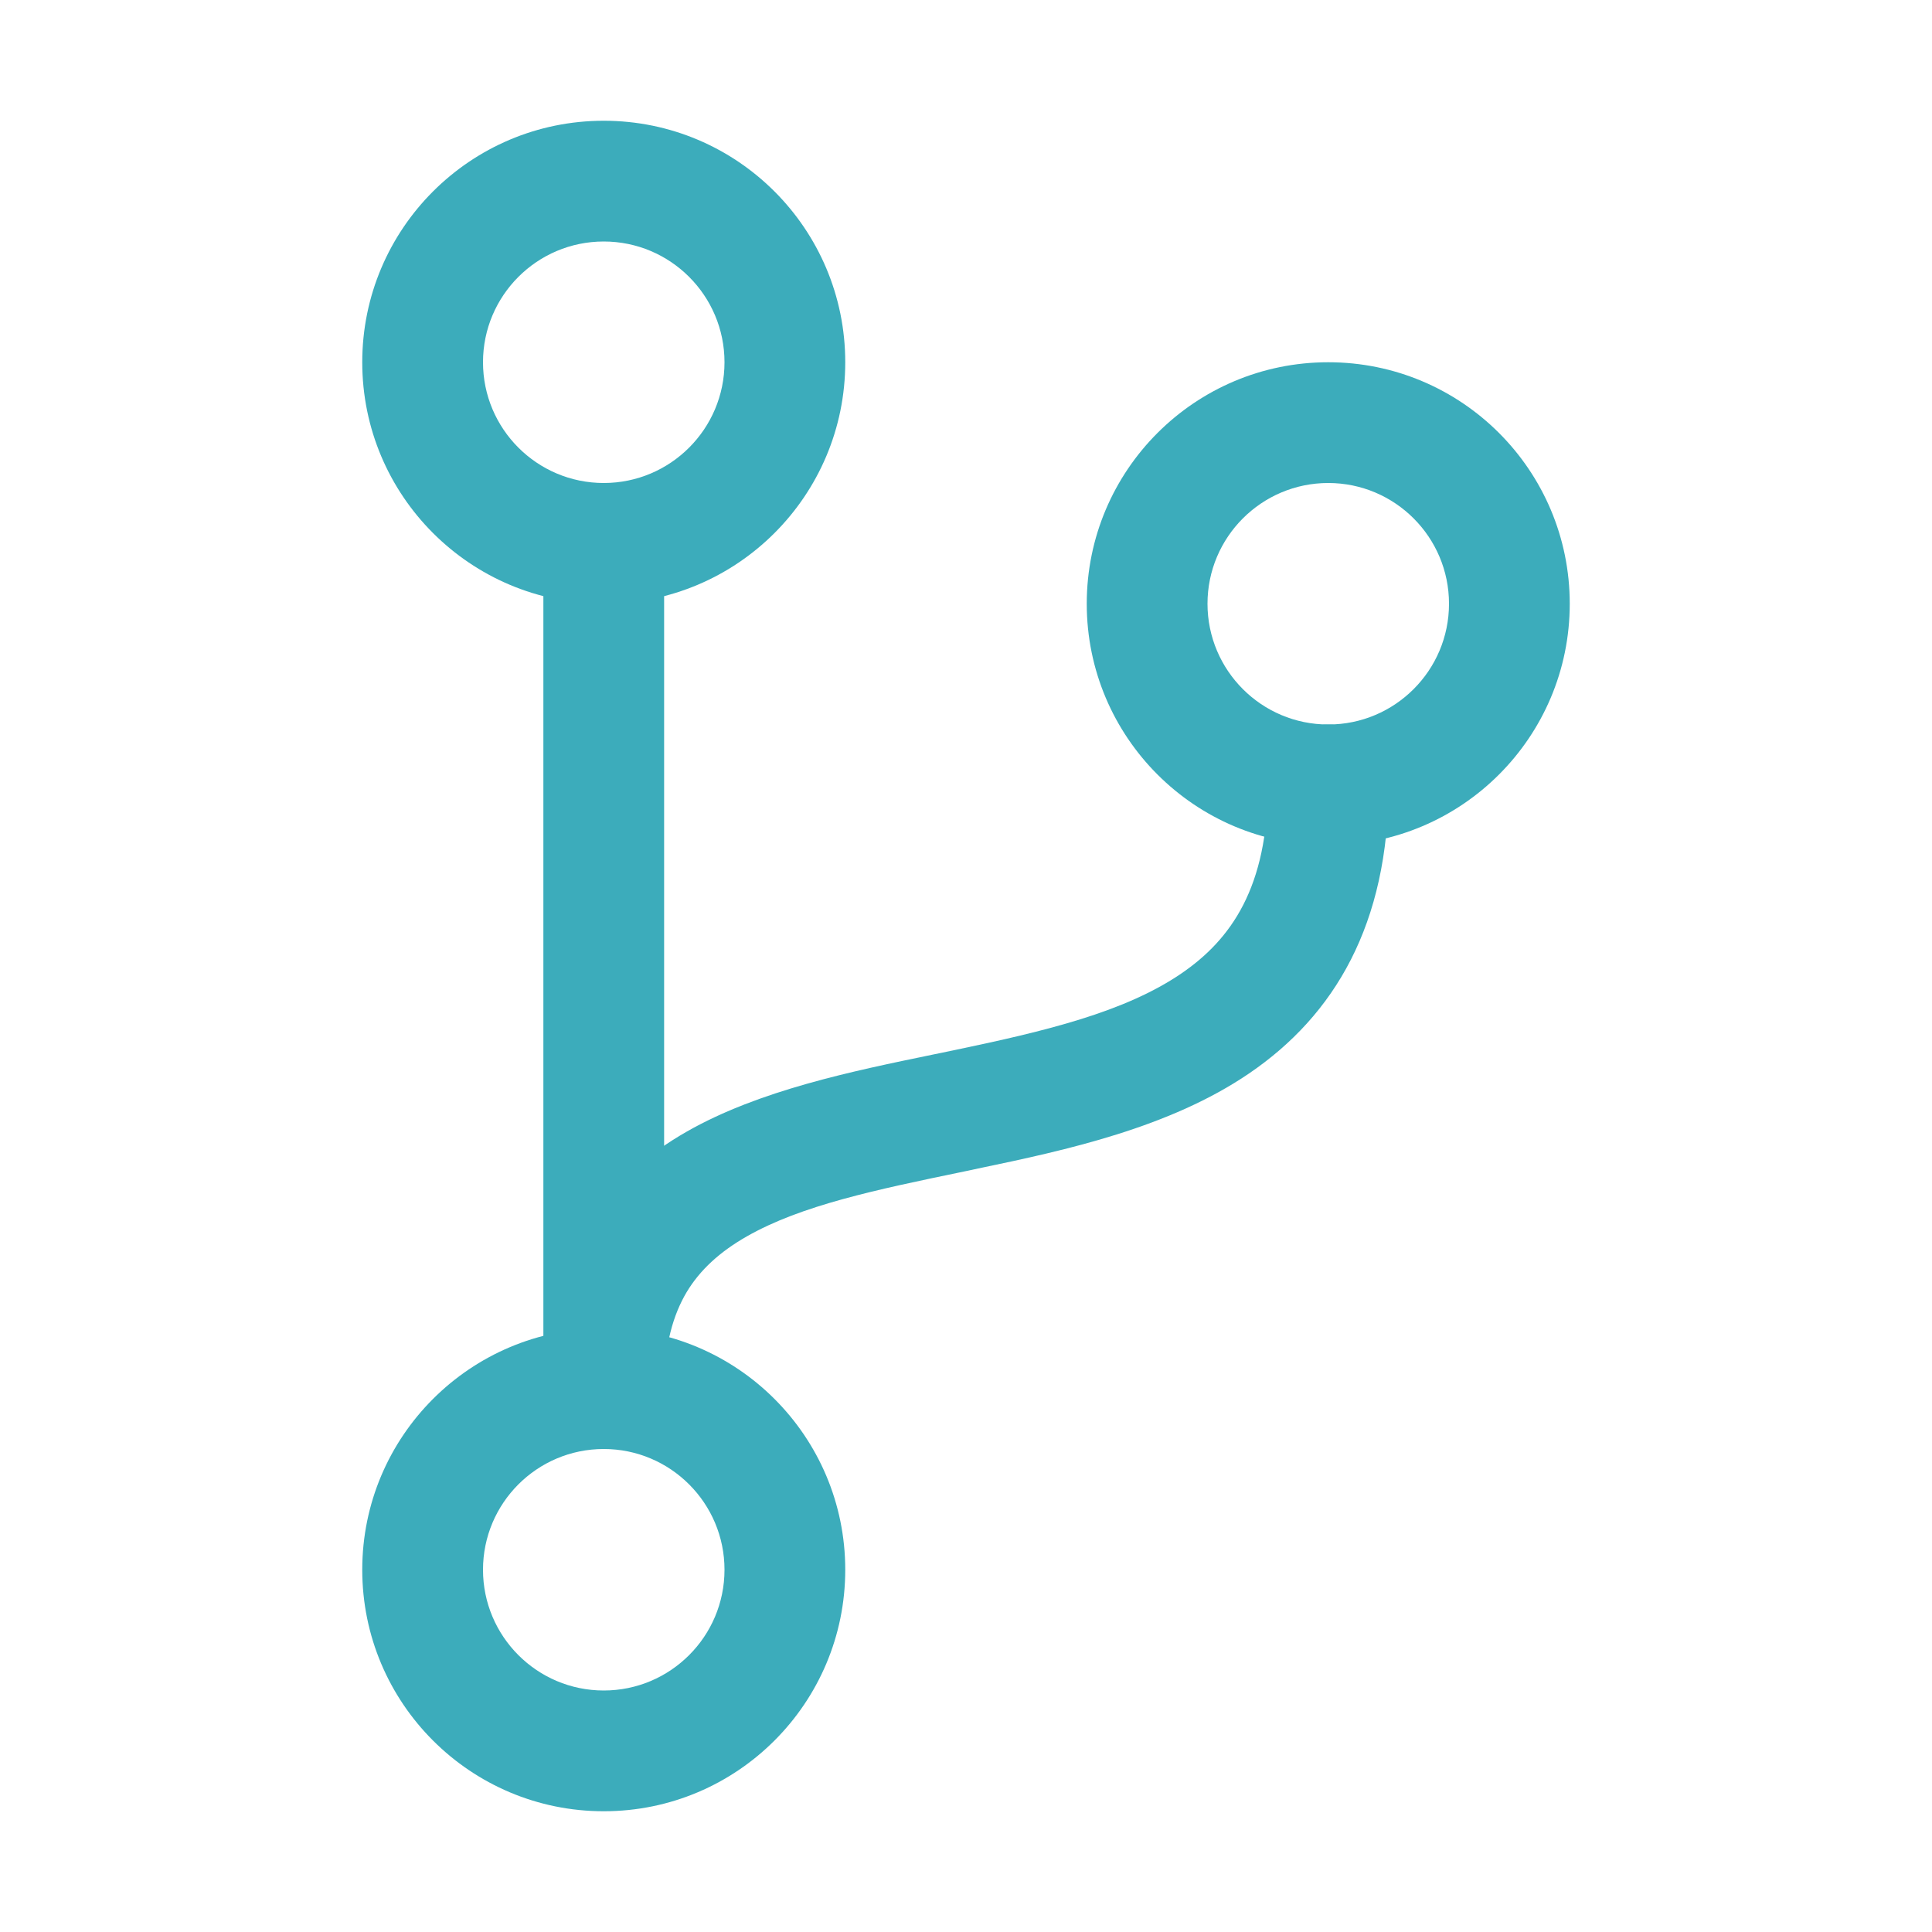 <svg xmlns="http://www.w3.org/2000/svg" width="24" height="24" viewBox="0 0 24 24" fill="none"><path fill-rule="evenodd" clip-rule="evenodd" d="M7.5 3C6.672 3 6 3.672 6 4.5C6 5.328 6.672 6 7.5 6C8.328 6 9 5.328 9 4.5C9 3.672 8.328 3 7.5 3ZM4.5 4.5C4.5 2.843 5.843 1.5 7.5 1.5C9.157 1.5 10.5 2.843 10.5 4.5C10.5 6.157 9.157 7.5 7.5 7.5C5.843 7.5 4.5 6.157 4.5 4.5Z" fill="#3CACBB"></path><path fill-rule="evenodd" clip-rule="evenodd" d="M7.5 18C6.672 18 6 18.672 6 19.5C6 20.328 6.672 21 7.5 21C8.328 21 9 20.328 9 19.5C9 18.672 8.328 18 7.5 18ZM4.5 19.5C4.5 17.843 5.843 16.5 7.5 16.5C9.157 16.5 10.5 17.843 10.5 19.5C10.5 21.157 9.157 22.5 7.5 22.5C5.843 22.5 4.5 21.157 4.5 19.5Z" fill="#3CACBB"></path><path fill-rule="evenodd" clip-rule="evenodd" d="M7.5 6C7.914 6 8.25 6.336 8.25 6.75V17.25C8.25 17.664 7.914 18 7.5 18C7.086 18 6.75 17.664 6.75 17.25V6.75C6.75 6.336 7.086 6 7.5 6Z" fill="#3CACBB"></path><path fill-rule="evenodd" clip-rule="evenodd" d="M16.5 6C15.672 6 15 6.672 15 7.5C15 8.328 15.672 9 16.5 9C17.328 9 18 8.328 18 7.5C18 6.672 17.328 6 16.5 6ZM13.5 7.5C13.5 5.843 14.843 4.5 16.5 4.5C18.157 4.5 19.5 5.843 19.5 7.5C19.5 9.157 18.157 10.5 16.5 10.5C14.843 10.5 13.5 9.157 13.5 7.5Z" fill="#3CACBB"></path><path fill-rule="evenodd" clip-rule="evenodd" d="M16.5 9C16.914 9 17.25 9.336 17.25 9.75C17.25 11.482 16.578 12.612 15.516 13.335C14.529 14.007 13.254 14.286 12.153 14.515C12.093 14.528 12.034 14.54 11.975 14.553C10.878 14.78 9.957 14.972 9.277 15.359C8.941 15.551 8.696 15.775 8.53 16.051C8.366 16.327 8.25 16.704 8.25 17.25C8.25 17.664 7.914 18 7.5 18C7.086 18 6.75 17.664 6.75 17.25C6.75 16.483 6.915 15.829 7.243 15.282C7.57 14.735 8.028 14.344 8.535 14.055C9.431 13.545 10.58 13.308 11.595 13.099C11.68 13.082 11.764 13.064 11.847 13.047C12.996 12.807 13.971 12.572 14.672 12.095C15.297 11.669 15.75 11.018 15.75 9.75C15.75 9.336 16.086 9 16.5 9Z" fill="#3CACBB"></path></svg>